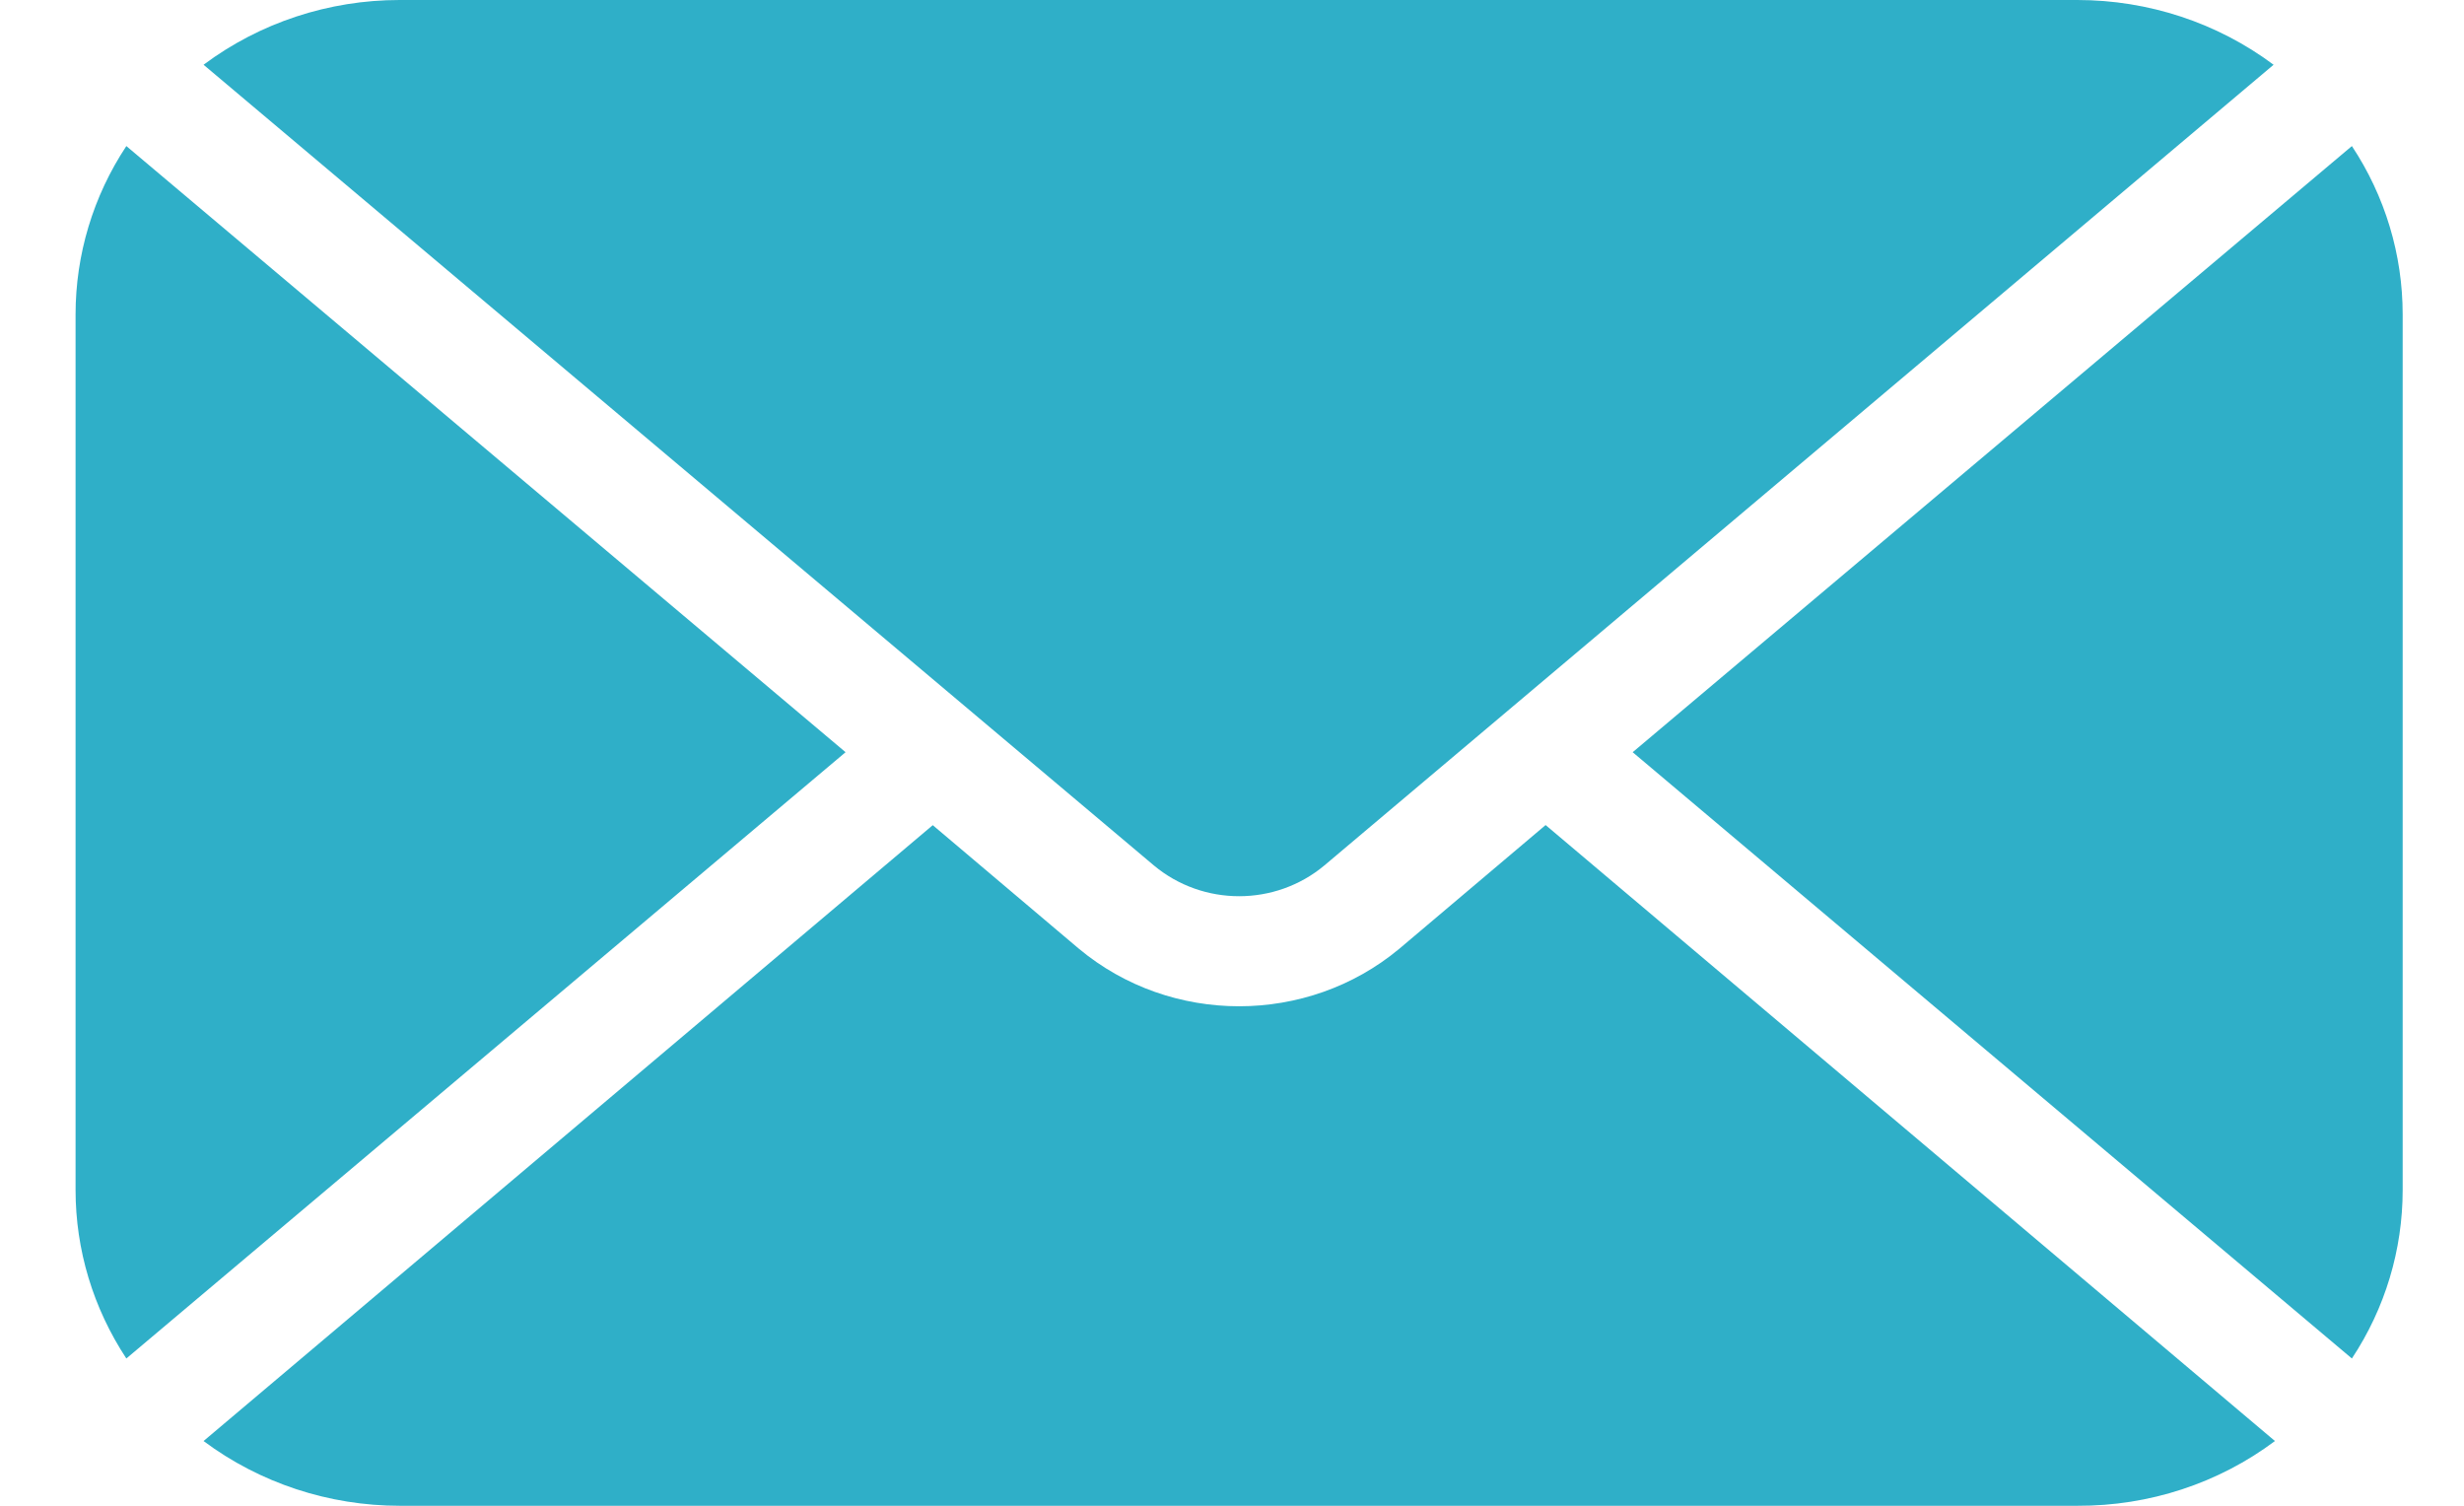 <svg xmlns="http://www.w3.org/2000/svg" width="18" height="11" viewBox="0 0 18 11" fill="none">   <g clip-path="url(#clip0_2263_75)">     <path d="M1.487 0.473C1.898 0.166 2.401 0 2.919 0H15.175C15.694 0 16.198 0.166 16.609 0.473L9.675 6.322C9.316 6.622 8.788 6.622 8.429 6.322L1.487 0.473ZM17.181 9.924C17.424 9.557 17.552 9.13 17.552 8.693V2.297C17.552 1.861 17.424 1.434 17.181 1.067L11.927 5.495L17.181 9.924ZM0.923 1.067C0.68 1.434 0.552 1.861 0.552 2.297V8.693C0.552 9.13 0.68 9.555 0.923 9.924L6.177 5.495L0.923 1.067ZM11.29 6.028L10.222 6.931C9.55 7.491 8.554 7.491 7.882 6.931L6.814 6.028L1.487 10.527C1.898 10.834 2.403 11 2.921 11H15.177C15.7 11.002 16.206 10.836 16.619 10.527L11.292 6.028H11.29Z" fill="#2fafc8"></path>   </g>   <defs>     <clipPath id="clip0_2263_75">       <rect width="17" height="11" fill="white" transform="translate(0.552)"></rect>     </clipPath>   </defs> </svg>